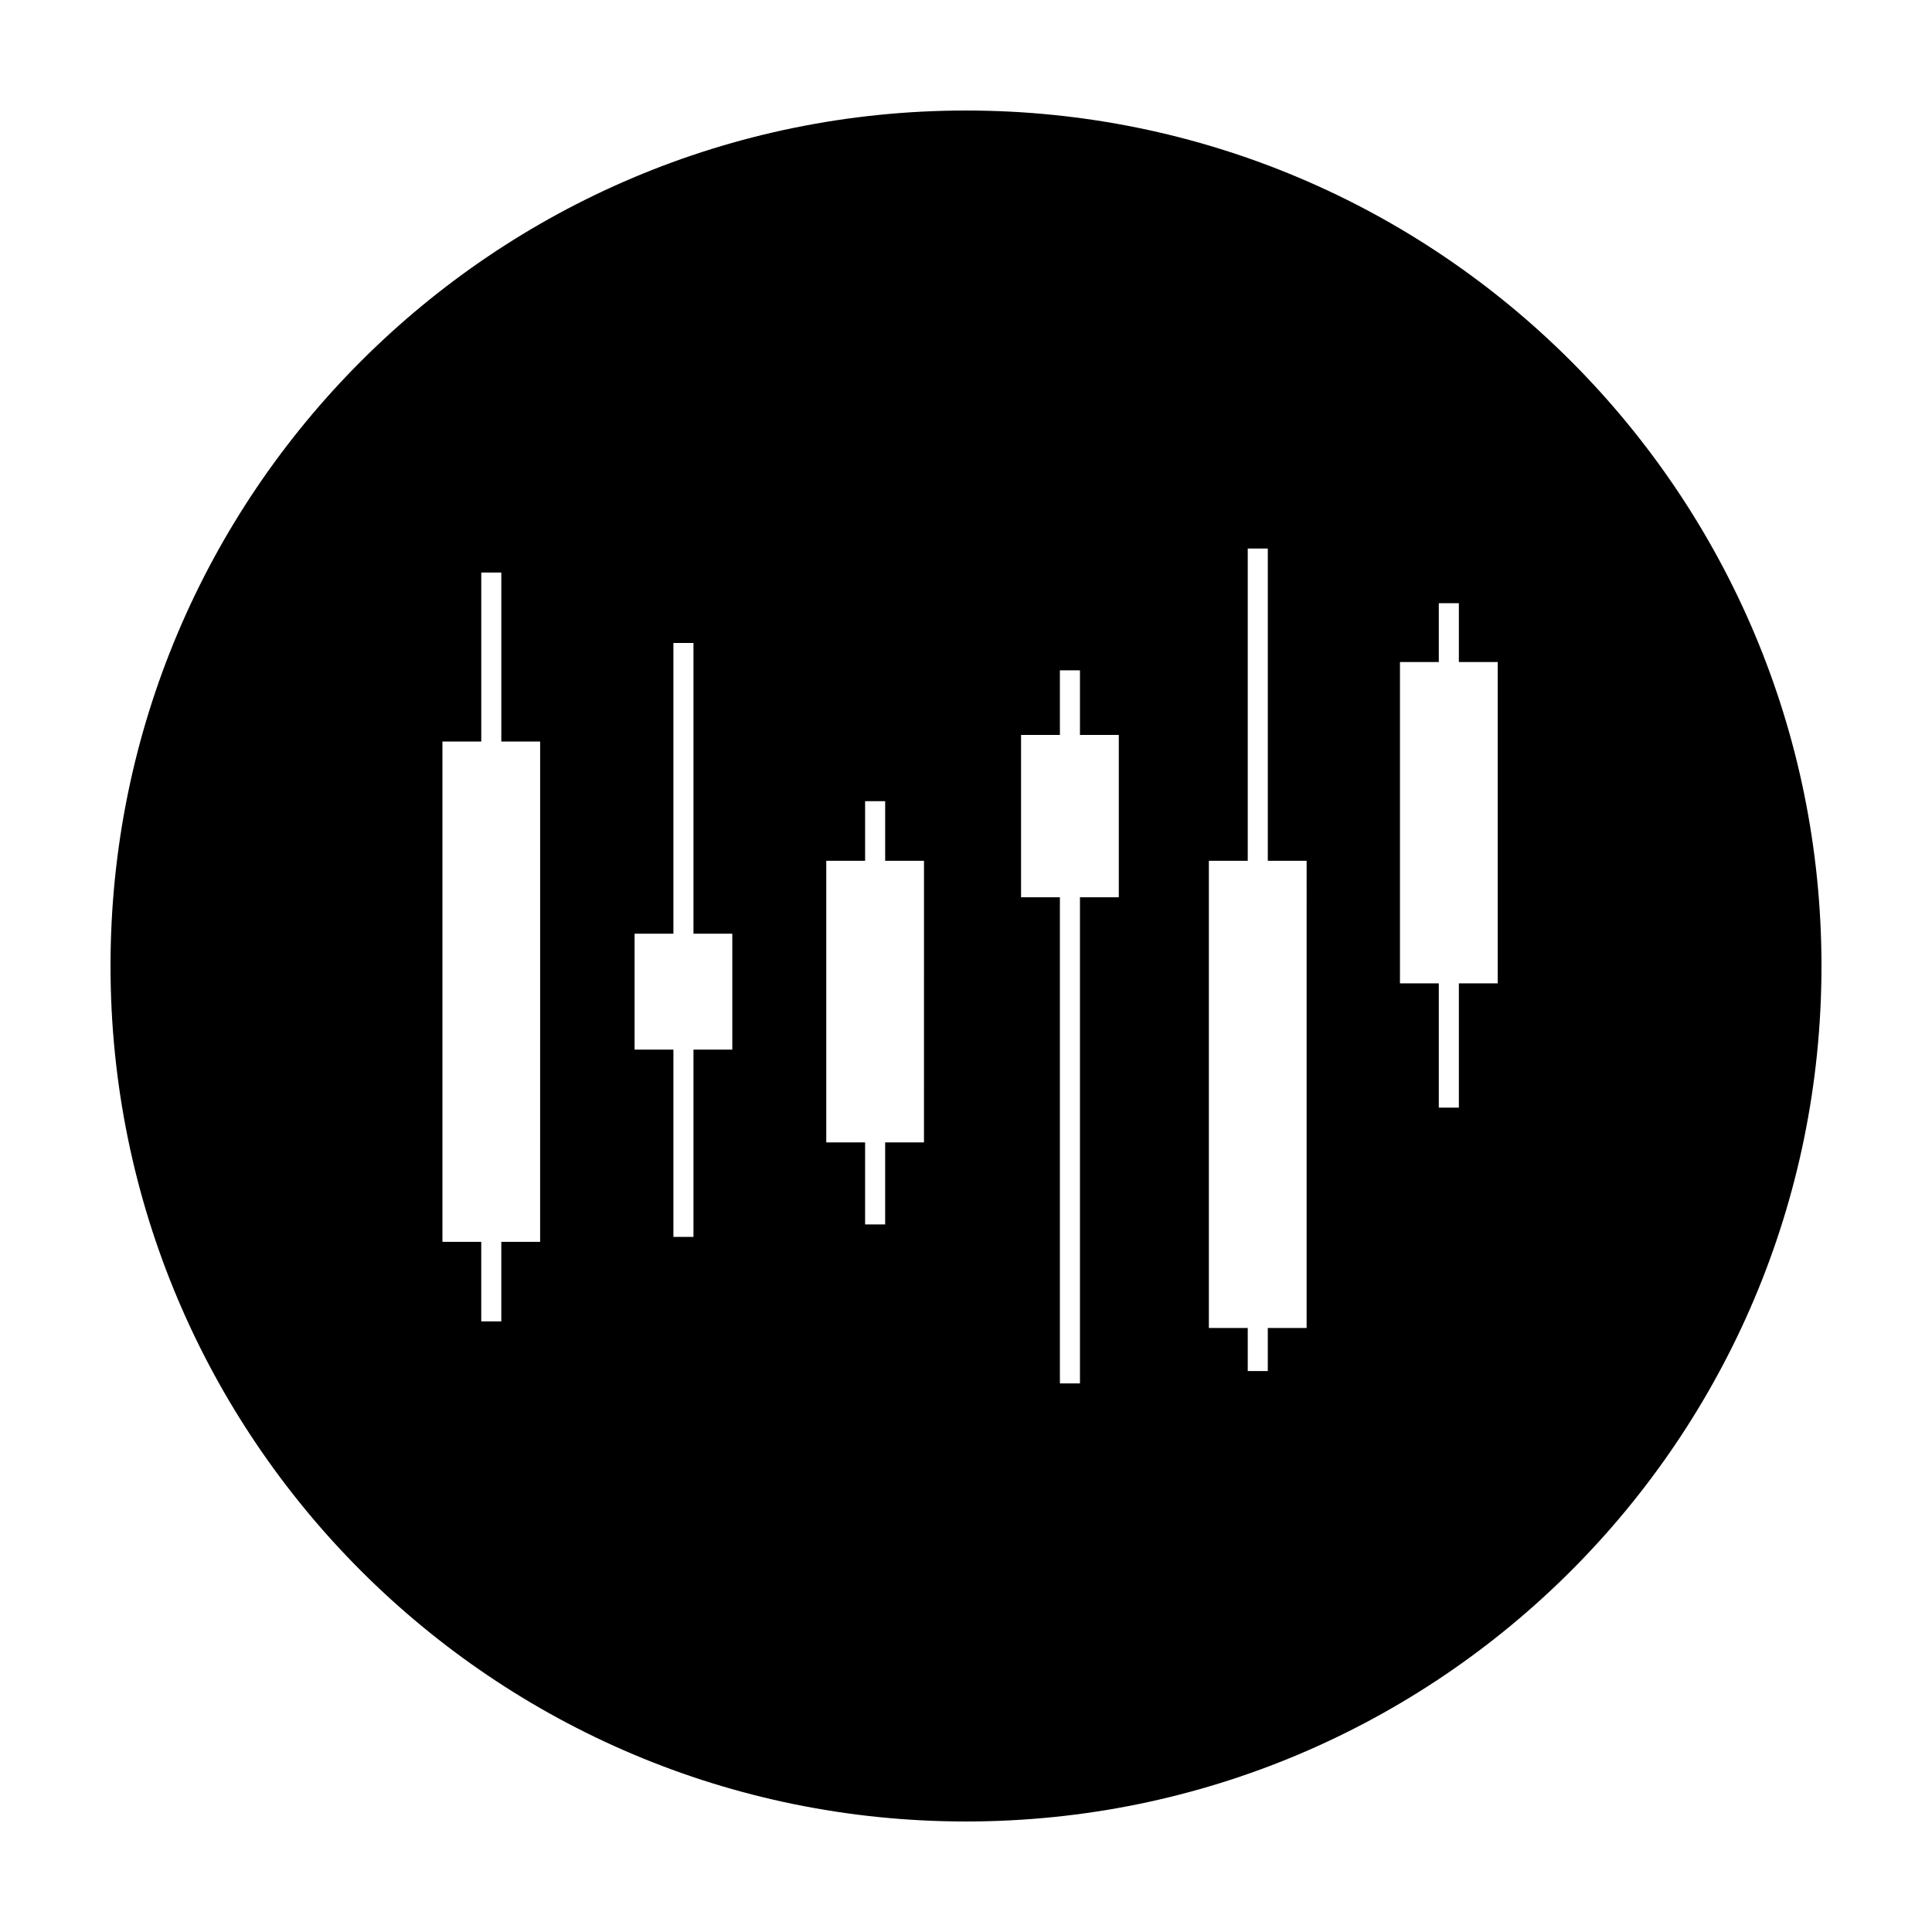 <?xml version="1.0" encoding="UTF-8"?>
<!-- Uploaded to: ICON Repo, www.svgrepo.com, Generator: ICON Repo Mixer Tools -->
<svg fill="#000000" width="800px" height="800px" version="1.1" viewBox="144 144 512 512" xmlns="http://www.w3.org/2000/svg">
 <path d="m400 173.29c-125.21 0-226.71 101.5-226.71 226.71 0 125.22 101.5 226.71 226.71 226.71 125.22 0 226.71-101.5 226.71-226.71-0.004-125.21-101.5-226.71-226.71-226.71zm-112.86 299.81h-10.289v21.078h-5.316v-21.078h-10.285v-132.58h10.289v-44.789h5.316v44.789h10.289zm50.926-50.938h-10.289v49.625h-5.316v-49.625h-10.289v-30.727h10.289v-77.039h5.316v77.043h10.289zm50.797 24.594h-10.289v21.723h-5.316l0.004-21.723h-10.293v-74.633h10.293v-15.801h5.316v15.801h10.289zm51.633-64.973h-10.297v128.84h-5.316v-128.84h-10.293v-43.02h10.293v-17.121h5.316v17.121h10.297zm49.77 114.14h-10.289v11.418l-5.312-0.004v-11.414h-10.305v-123.8h10.305v-82.75h5.316v82.75h10.289zm50.645-91.316h-10.297v32.93h-5.316v-32.93h-10.293v-85.164h10.293v-15.582h5.316v15.582h10.297z"/>
</svg>
